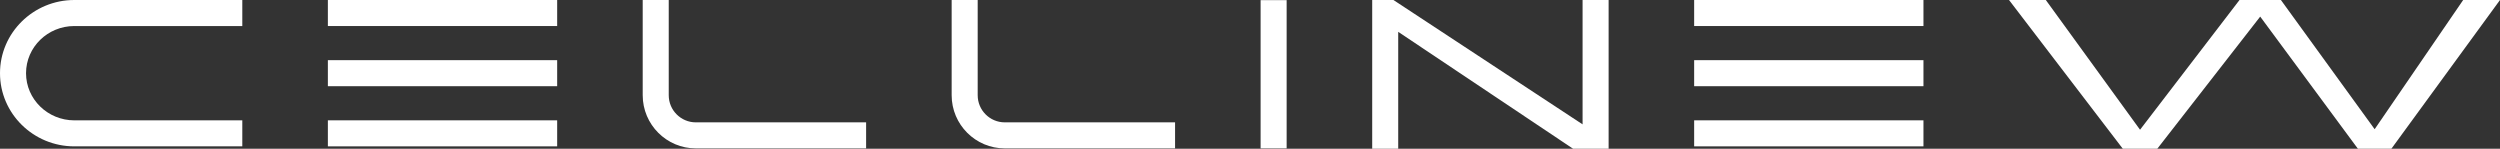<svg xmlns="http://www.w3.org/2000/svg" id="_&#xB808;&#xC774;&#xC5B4;_2" viewBox="0 0 1134 67.48"><rect x="0" y="0" width="1134" height="67.48" fill="#333333" stroke="none"/><defs><style>.cls-1{fill:#fff;}</style></defs><g id="_&#xB808;&#xC774;&#xC5B4;_1-2"><g><path class="cls-1" d="M109.91,66.39H33.71C15.12,66.39,0,51.5,0,33.2S15.12,0,33.71,0H109.91s0,11.81,0,11.81H33.71c-12.08,0-21.9,9.59-21.9,21.39s9.83,21.39,21.9,21.39H109.91v11.81Z"></path><g><rect class="cls-1" x="148.72" y="0" width="104.01" height="11.81"></rect><rect class="cls-1" x="148.72" y="27.29" width="104.01" height="11.81"></rect><rect class="cls-1" x="148.72" y="54.58" width="104.01" height="11.81"></rect></g><g><rect class="cls-1" x="768.47" width="104.01" height="11.81"></rect><rect class="cls-1" x="768.47" y="27.29" width="104.01" height="11.81"></rect><rect class="cls-1" x="768.47" y="54.58" width="104.01" height="11.81"></rect></g><path class="cls-1" d="M392.87,67.31h-77.24c-13.29,0-24.1-10.81-24.1-24.1V0h11.81V43.21c0,6.78,5.51,12.29,12.29,12.29h77.24v11.81Z"></path><path class="cls-1" d="M533.01,67.31h-77.24c-13.29,0-24.1-10.81-24.1-24.1V0h11.81V43.21c0,6.78,5.51,12.29,12.29,12.29h77.24s0,11.81,0,11.81Z"></path><rect class="cls-1" x="571.81" y=".07" width="11.81" height="67.24"></rect><polygon class="cls-1" points="717.86 0 717.86 56.41 632.05 0 622.43 0 622.43 67.48 634.23 67.48 634.23 14.44 713.56 67.48 729.67 67.48 729.67 0 717.86 0"></polygon><polygon class="cls-1" points="1134 0 1117.3 0 1077.14 58.61 1034.62 0 1015.84 0 970.72 58.85 927.98 0 911.29 0 962.91 67.48 978.54 67.48 1025.23 7.53 1069.55 67.48 1084.72 67.48 1134 0"></polygon></g></g></svg>